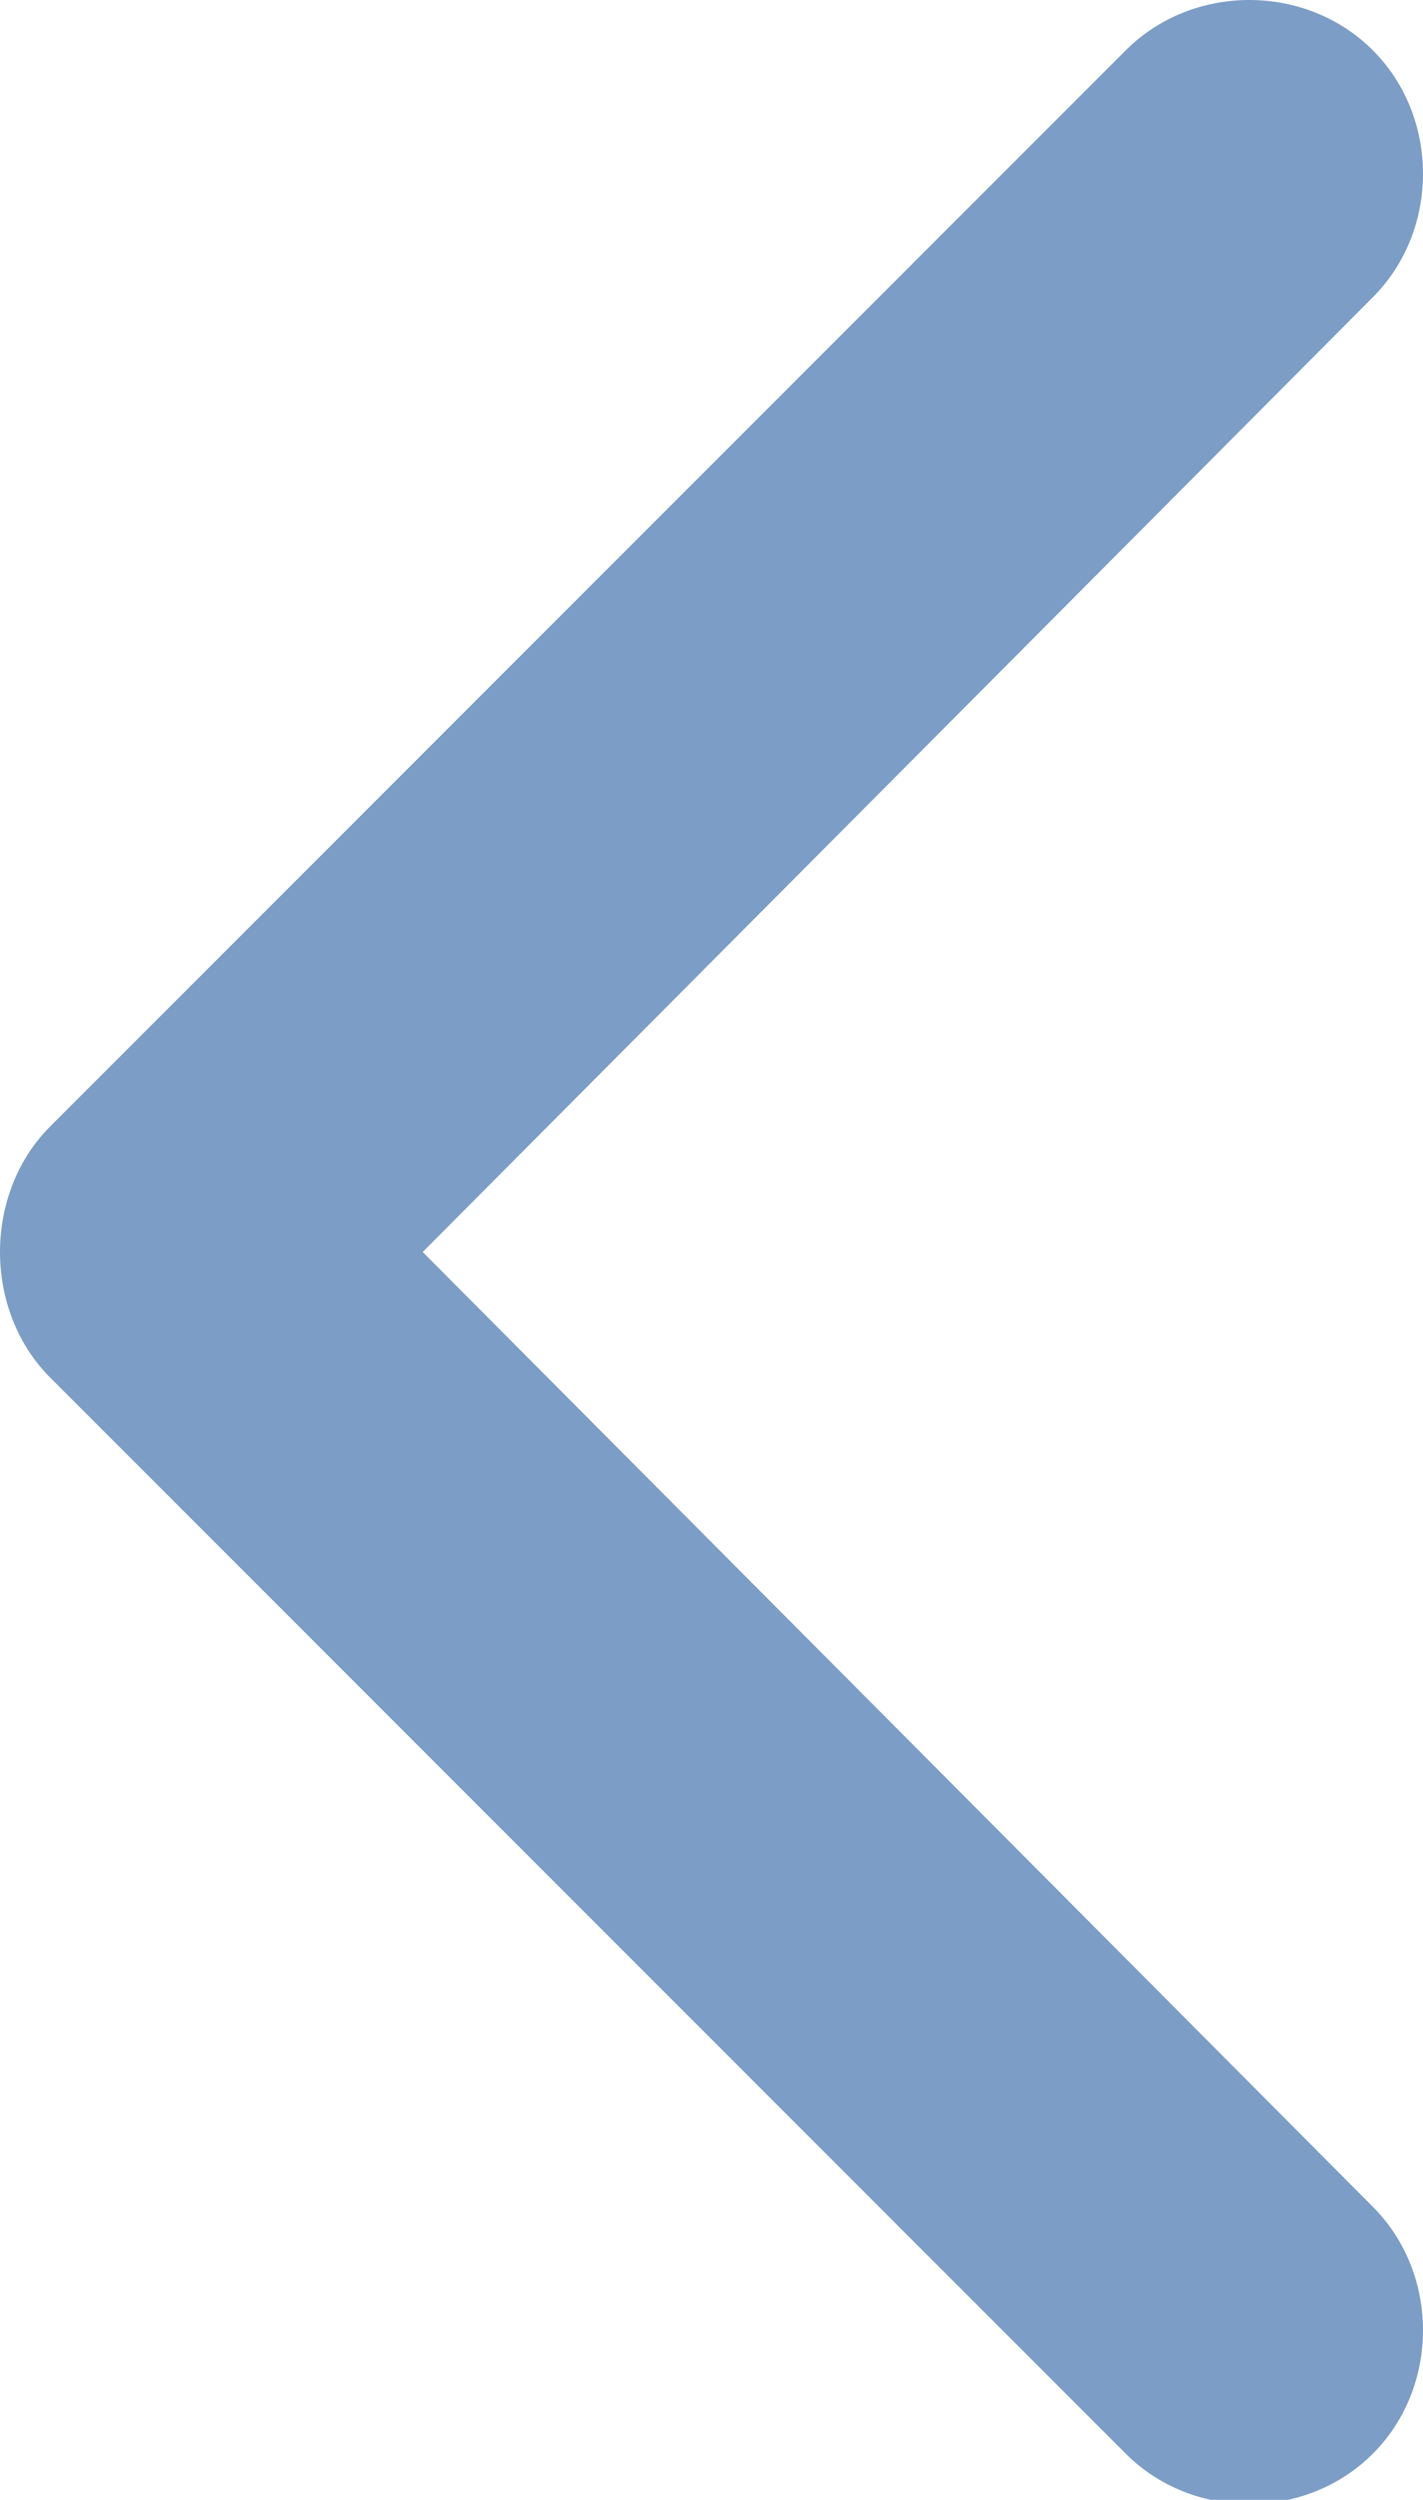 <?xml version="1.0" encoding="utf-8"?>
<!-- Generator: Adobe Illustrator 21.0.2, SVG Export Plug-In . SVG Version: 6.00 Build 0)  -->
<svg version="1.1" id="Layer_1" xmlns="http://www.w3.org/2000/svg" xmlns:xlink="http://www.w3.org/1999/xlink" x="0px" y="0px"
	 viewBox="0 0 34 59.7" style="enable-background:new 0 0 34 59.7;" xml:space="preserve">
<style type="text/css">
	.st0{opacity:0.8;fill:#5C85B7;enable-background:new    ;}
</style>
<path class="st0" d="M10.1,29.9L32.8,7.1c1.6-1.6,1.6-4.3,0-5.9c-1.6-1.6-4.3-1.6-5.9,0L1.2,26.9c-0.8,0.8-1.2,1.9-1.2,3
	s0.4,2.2,1.2,3l25.7,25.7c1.6,1.6,4.3,1.6,5.9,0c1.6-1.6,1.6-4.3,0-5.9L10.1,29.9z"/>
<path d="M10.1,29.9"/>
</svg>
